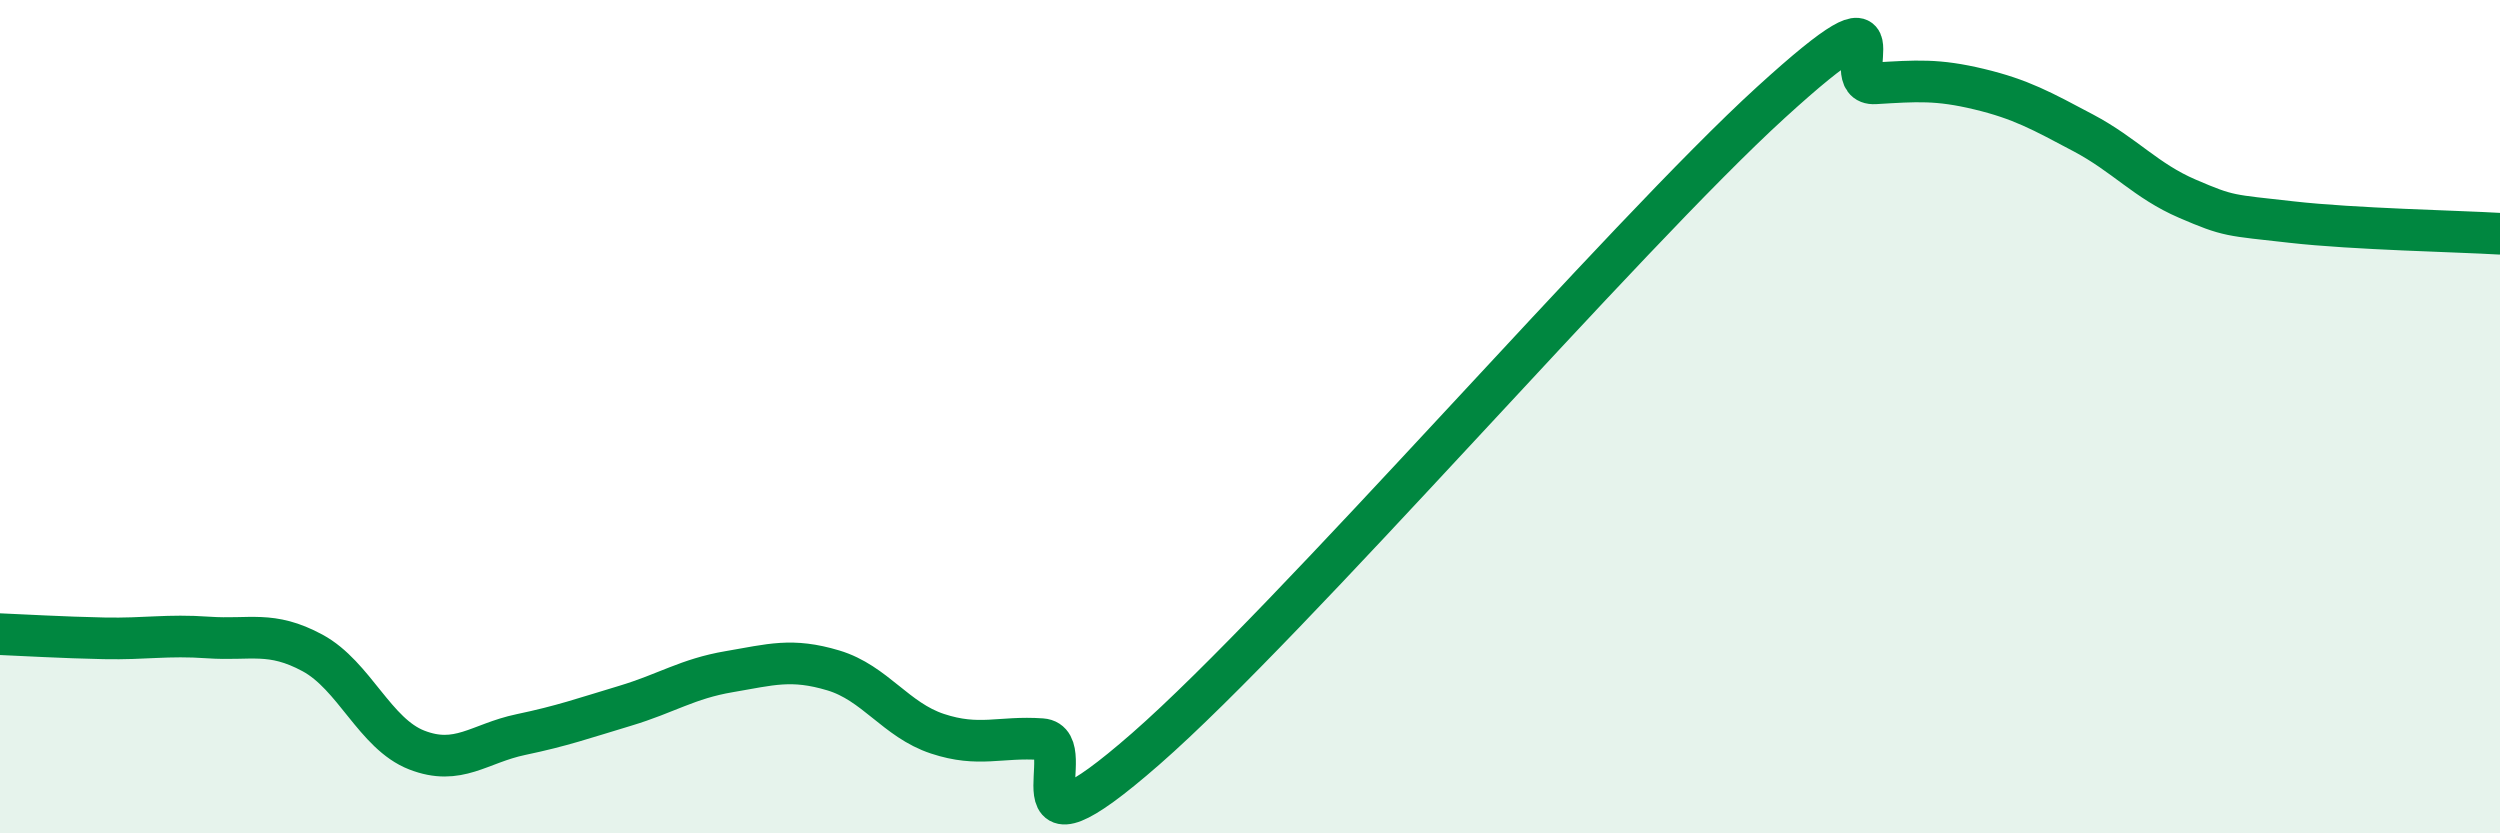 
    <svg width="60" height="20" viewBox="0 0 60 20" xmlns="http://www.w3.org/2000/svg">
      <path
        d="M 0,15.22 C 0.5,15.24 1.5,15.3 2.5,15.32 C 3.5,15.34 4,15.23 5,15.3 C 6,15.37 6.5,15.13 7.5,15.67 C 8.5,16.21 9,17.61 10,18 C 11,18.39 11.5,17.84 12.5,17.63 C 13.5,17.42 14,17.24 15,16.94 C 16,16.64 16.5,16.29 17.5,16.12 C 18.5,15.95 19,15.79 20,16.09 C 21,16.39 21.5,17.28 22.5,17.61 C 23.5,17.94 24,17.67 25,17.74 C 26,17.81 24,21.03 27.5,17.97 C 31,14.91 39,5.65 42.5,2.46 C 46,-0.73 44,2.06 45,2 C 46,1.94 46.5,1.9 47.5,2.14 C 48.5,2.38 49,2.66 50,3.19 C 51,3.72 51.5,4.34 52.5,4.77 C 53.5,5.2 53.5,5.16 55,5.33 C 56.5,5.5 59,5.55 60,5.61L60 20L0 20Z"
        fill="#008740"
        opacity="0.1"
        stroke-linecap="round"
        stroke-linejoin="round"
      />
      <path
        d="M 0,15.22 C 0.5,15.24 1.5,15.3 2.5,15.32 C 3.5,15.34 4,15.23 5,15.3 C 6,15.37 6.5,15.13 7.5,15.67 C 8.5,16.21 9,17.61 10,18 C 11,18.39 11.5,17.84 12.5,17.63 C 13.5,17.42 14,17.24 15,16.94 C 16,16.64 16.5,16.29 17.5,16.12 C 18.5,15.95 19,15.79 20,16.09 C 21,16.39 21.5,17.28 22.5,17.61 C 23.5,17.94 24,17.67 25,17.74 C 26,17.81 24,21.03 27.5,17.97 C 31,14.91 39,5.65 42.5,2.46 C 46,-0.73 44,2.06 45,2 C 46,1.94 46.5,1.9 47.5,2.14 C 48.5,2.38 49,2.66 50,3.19 C 51,3.72 51.5,4.34 52.5,4.77 C 53.5,5.2 53.5,5.16 55,5.33 C 56.5,5.5 59,5.55 60,5.61"
        stroke="#008740"
        stroke-width="1"
        fill="none"
        stroke-linecap="round"
        stroke-linejoin="round"
      />
    </svg>
  